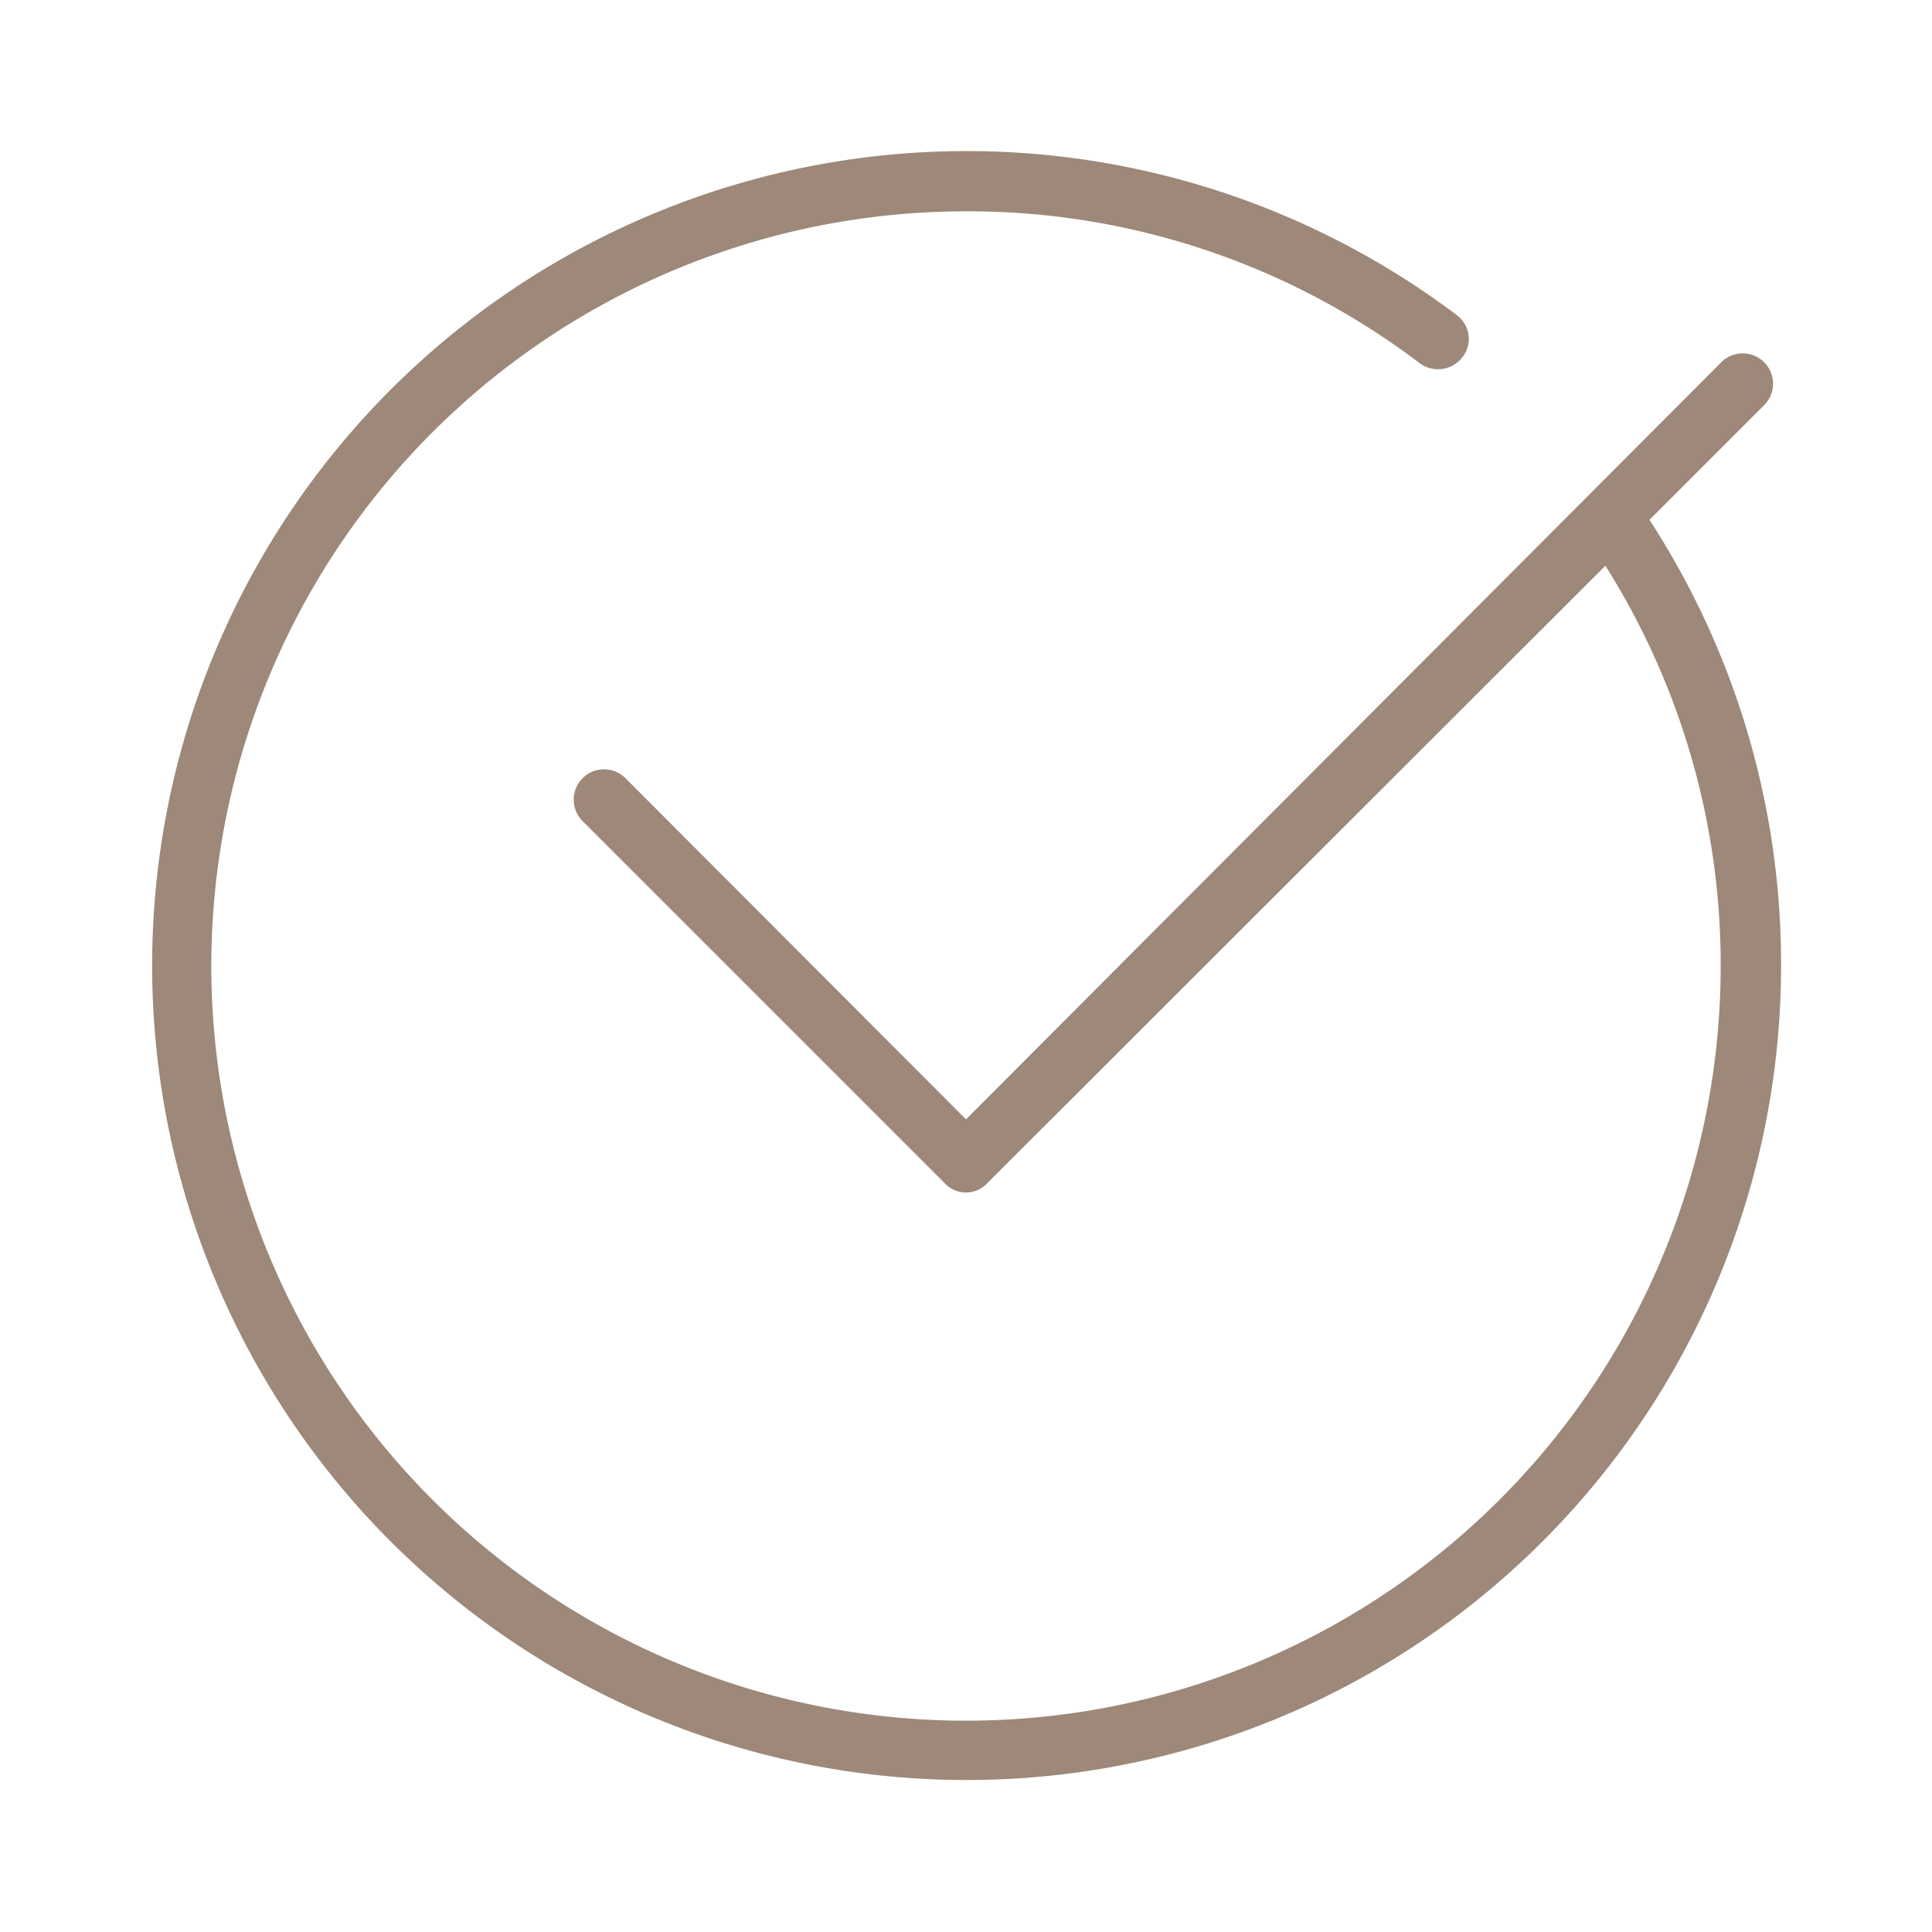 <svg xmlns="http://www.w3.org/2000/svg" xmlns:xlink="http://www.w3.org/1999/xlink" xmlns:svgjs="http://svgjs.com/svgjs" version="1.1" width="512" height="512" x="0" y="0" viewBox="0 0 32 32" style="enable-background:new 0 0 512 512" xml:space="preserve"><g><g id="Layer_8" data-name="Layer 8"><path d="m29.5 16a13.49 13.49 0 1 1 -5.37-10.78.49.49 0 0 1 .09.7.51.51 0 0 1 -.7.1 12.36 12.36 0 0 0 -7.52-2.52 12.5 12.5 0 1 0 12.5 12.5 12.39 12.39 0 0 0 -1.91-6.63l-10.24 10.23a.48.48 0 0 1 -.7 0l-6-6a.5.5 0 0 1 .71-.71l5.64 5.65 12.51-12.54a.5.5 0 1 1 .71.71l-1.9 1.9a13.49 13.49 0 0 1 2.18 7.39z" fill="#9d8879" data-original="#000000"/></g></g></svg>
